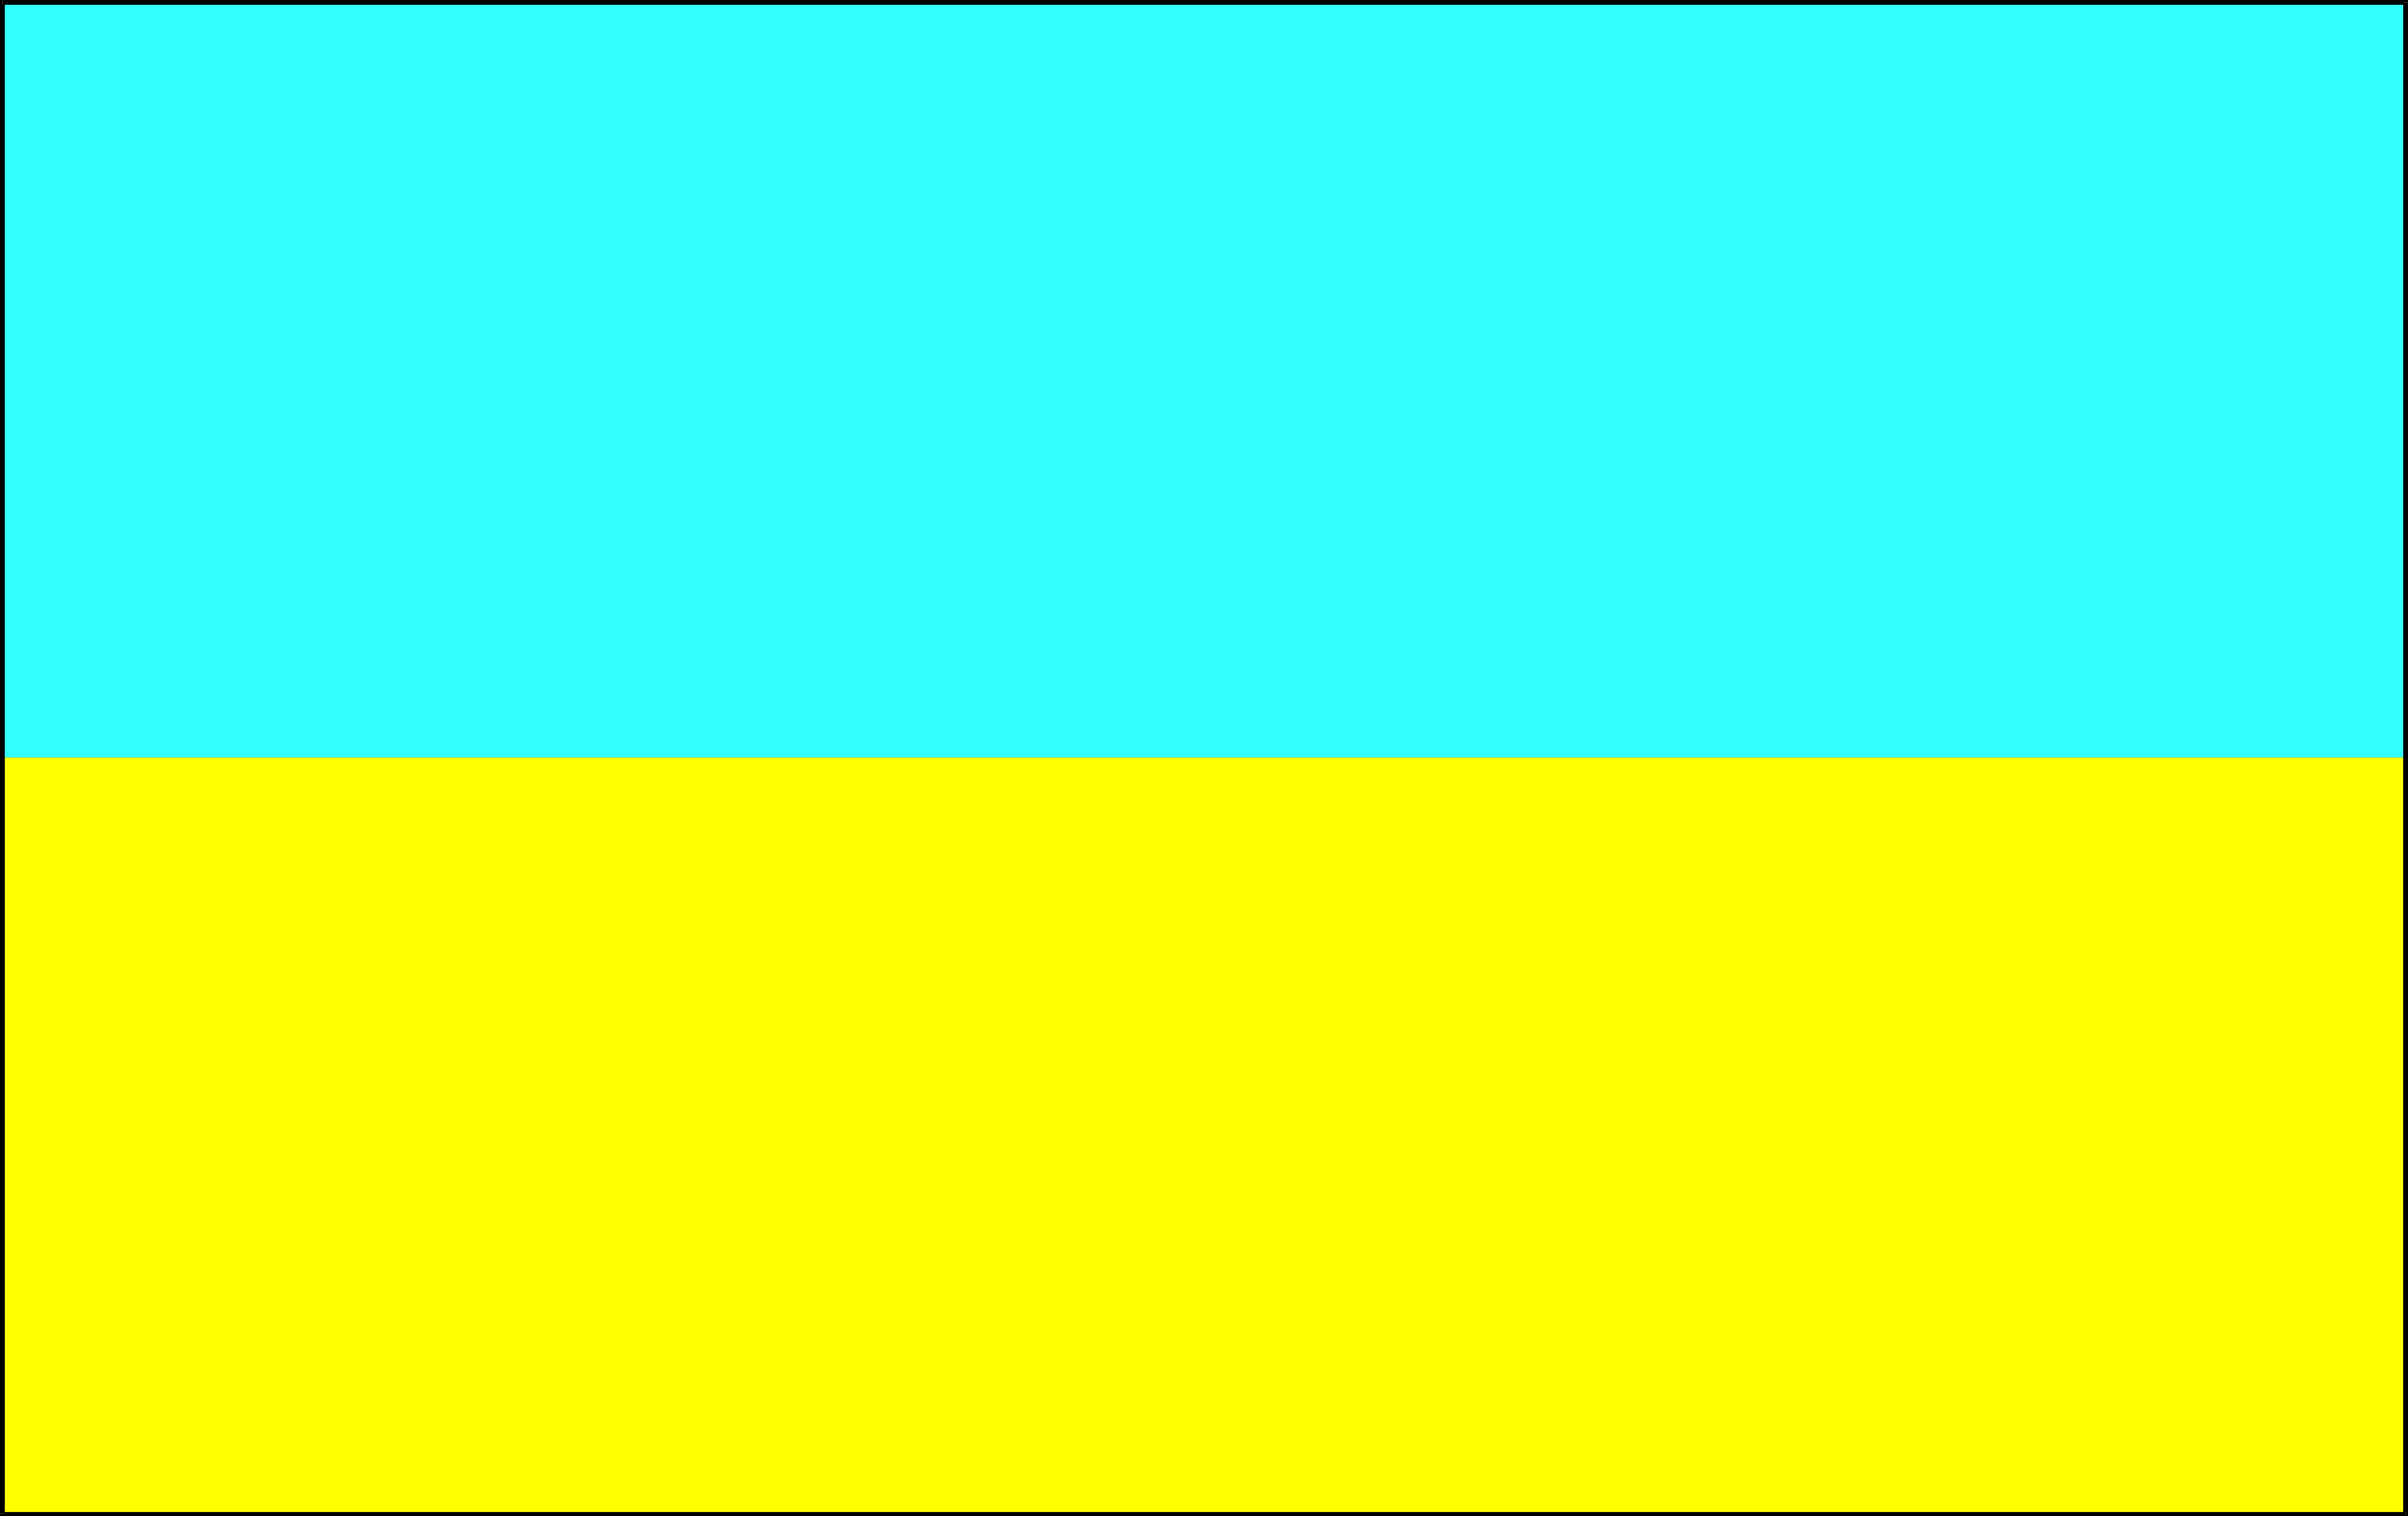 <?xml version="1.0" encoding="UTF-8" standalone="no"?>
<svg
   version="1.0"
   width="130.023mm"
   height="81.863mm"
   id="svg6"
   sodipodi:docname="Ukraine 1.wmf"
   xmlns:inkscape="http://www.inkscape.org/namespaces/inkscape"
   xmlns:sodipodi="http://sodipodi.sourceforge.net/DTD/sodipodi-0.dtd"
   xmlns="http://www.w3.org/2000/svg"
   xmlns:svg="http://www.w3.org/2000/svg">
  <rect width="100%" height="100%" fill="#808080" stroke="none"/>
  <sodipodi:namedview
     id="namedview6"
     pagecolor="#ffffff"
     bordercolor="#000000"
     borderopacity="0.25"
     inkscape:showpageshadow="2"
     inkscape:pageopacity="0.0"
     inkscape:pagecheckerboard="0"
     inkscape:deskcolor="#d1d1d1"
     inkscape:document-units="mm" />
  <defs
     id="defs1">
    <pattern
       id="WMFhbasepattern"
       patternUnits="userSpaceOnUse"
       width="6"
       height="6"
       x="0"
       y="0" />
  </defs>
  <path
     style="fill:#33ffff;fill-opacity:1;fill-rule:evenodd;stroke:none"
     d="M 0.485,0.485 H 490.94 V 154.62 H 0.485 Z"
     id="path1" />
  <path
     style="fill:#ffff00;fill-opacity:1;fill-rule:evenodd;stroke:none"
     d="M 0.485,154.62 H 490.94 V 308.917 H 0.485 Z"
     id="path2" />
  <path
     style="fill:#000000;fill-opacity:1;fill-rule:evenodd;stroke:none"
     d="M 491.425,0.485 490.94,0 H 0.485 V 0.969 H 490.94 l -0.485,-0.485 h 0.97 V 0 h -0.485 z"
     id="path3" />
  <path
     style="fill:#000000;fill-opacity:1;fill-rule:evenodd;stroke:none"
     d="m 490.94,309.402 0.485,-0.485 V 0.485 h -0.97 V 308.917 l 0.485,-0.323 v 0.808 h 0.485 v -0.485 z"
     id="path4" />
  <path
     style="fill:#000000;fill-opacity:1;fill-rule:evenodd;stroke:none"
     d="m 0,308.917 0.485,0.485 H 490.94 v -0.808 H 0.485 l 0.485,0.323 H 0 v 0.485 h 0.485 z"
     id="path5" />
  <path
     style="fill:#000000;fill-opacity:1;fill-rule:evenodd;stroke:none"
     d="M 0.485,0 0,0.485 V 308.917 H 0.97 V 0.485 L 0.485,0.969 V 0 H 0 v 0.485 z"
     id="path6" />
</svg>
